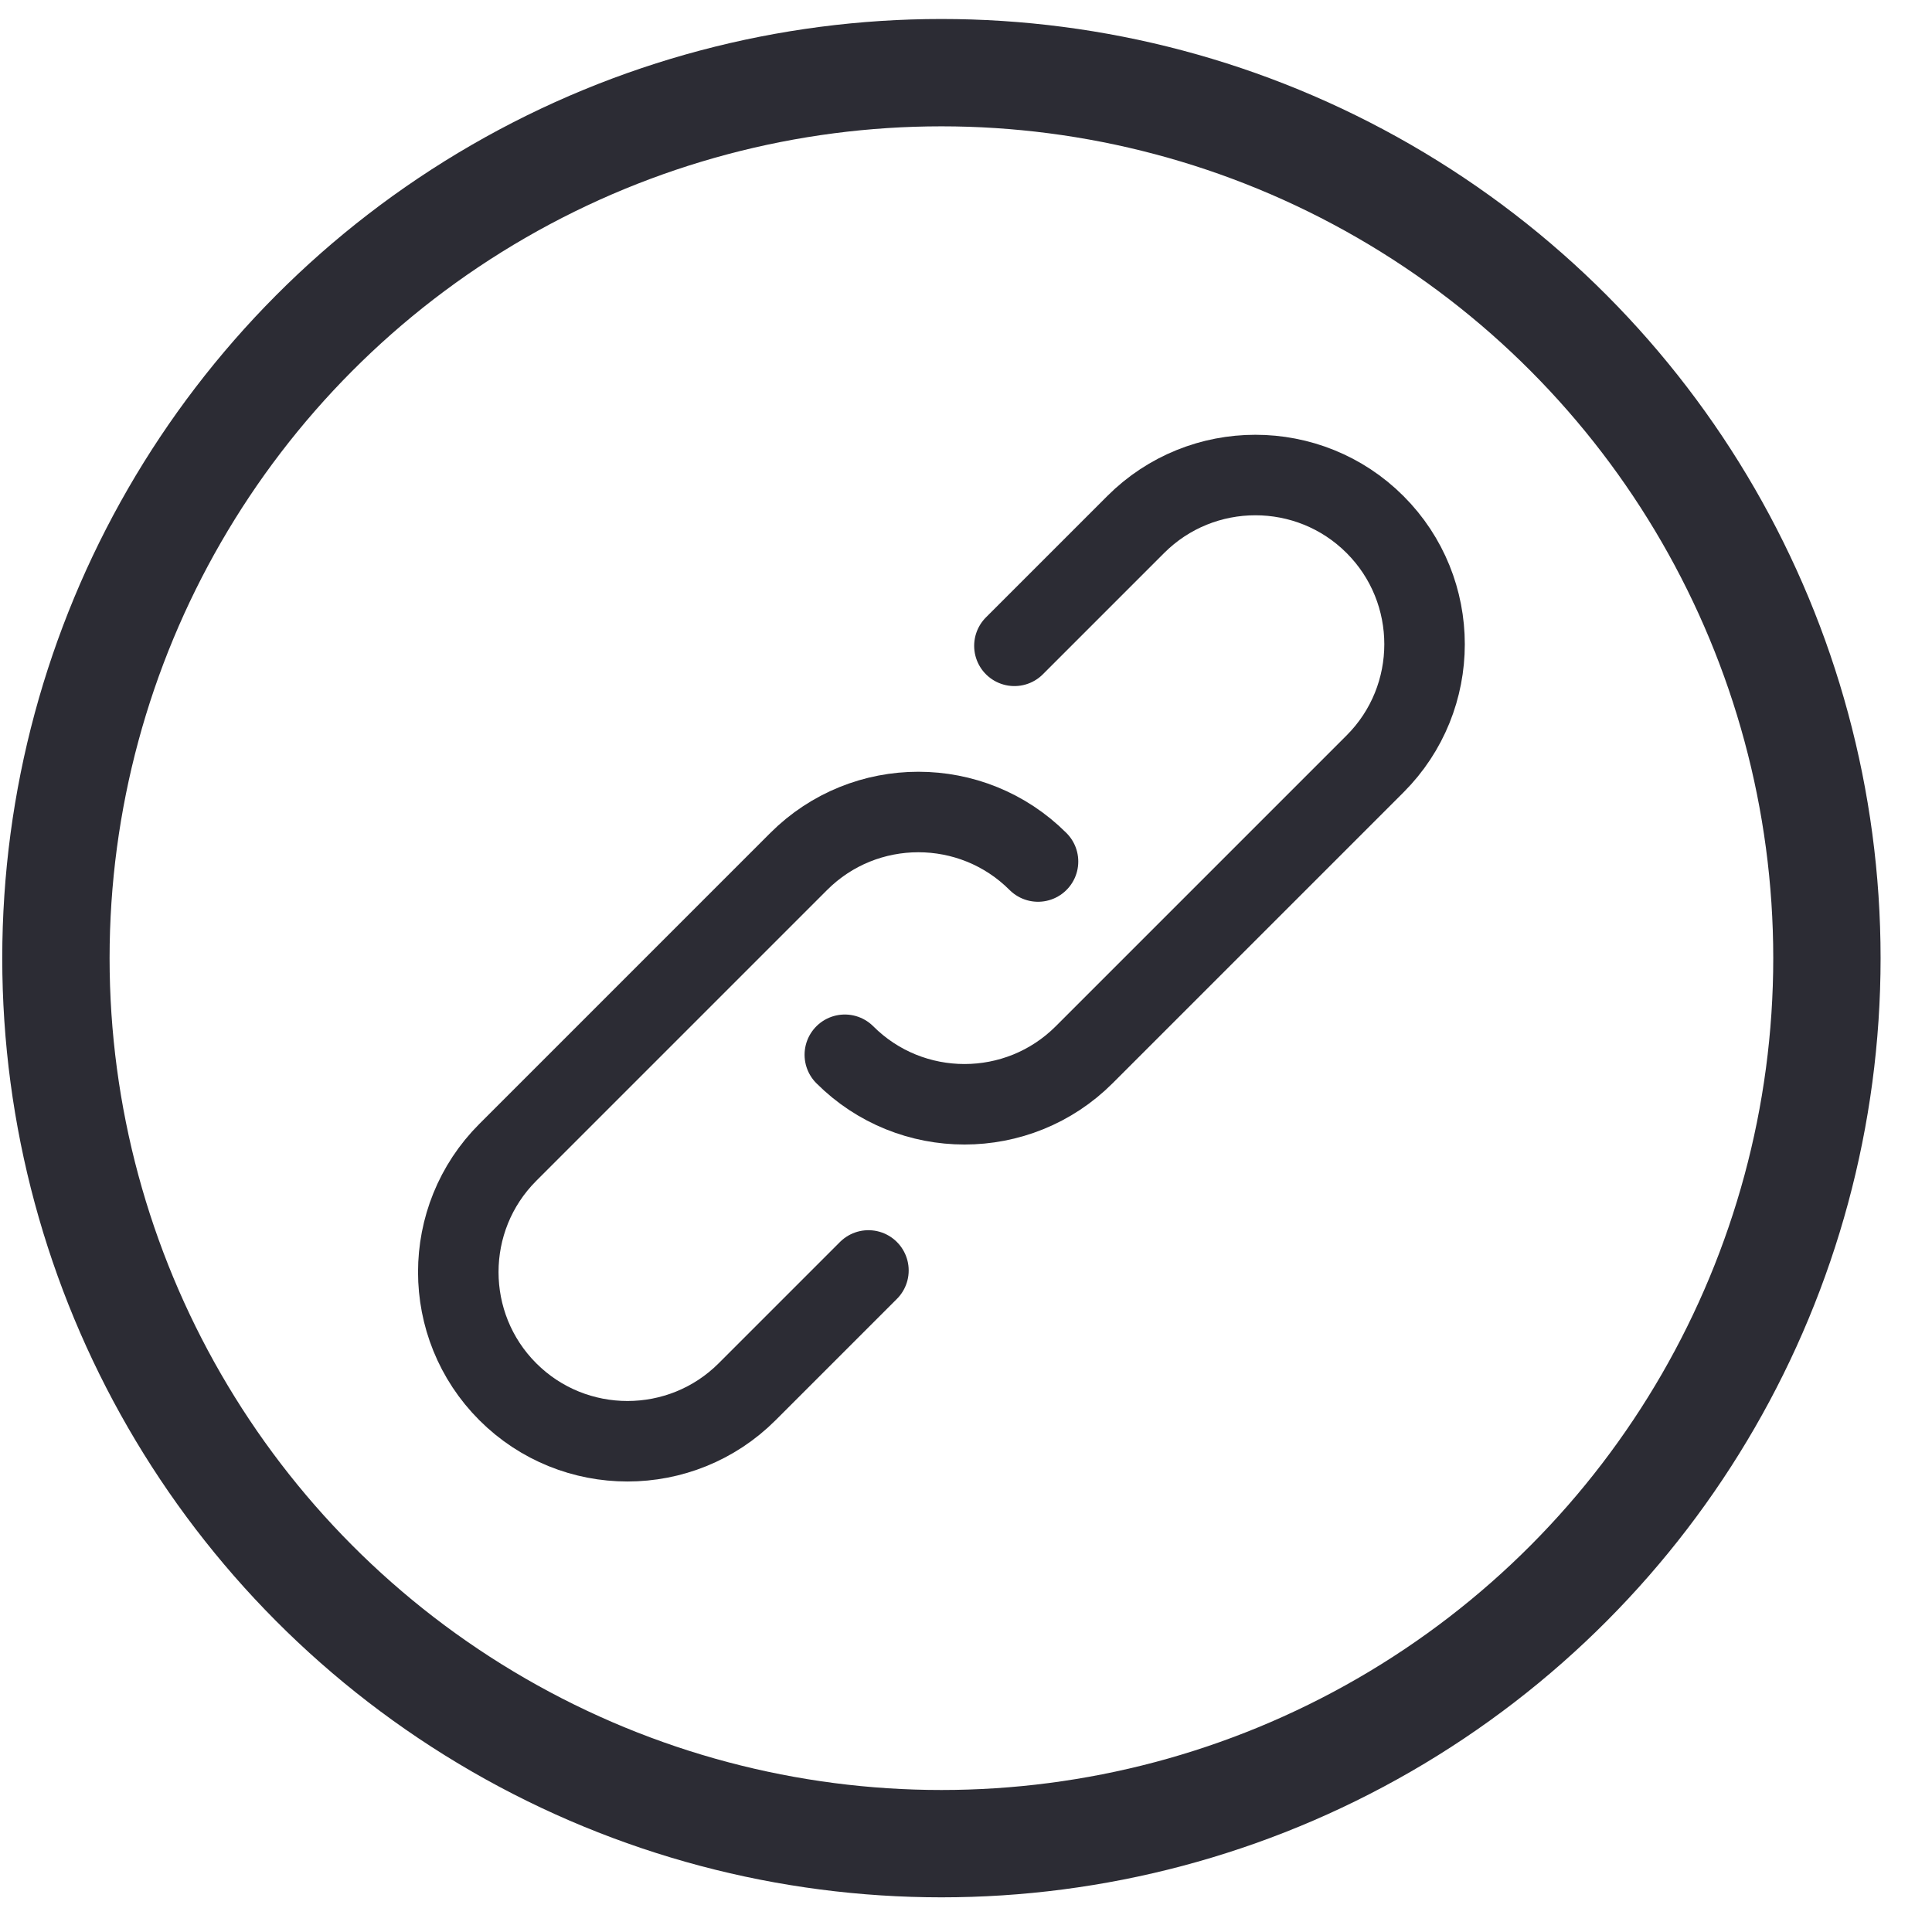 <svg width="36" height="36" viewBox="0 0 36 36" fill="none" xmlns="http://www.w3.org/2000/svg">
<circle cx="17.542" cy="17.854" r="16.5" stroke="#2C2C34" stroke-width="2"/>
<path d="M18.902 12.034L21.162 9.774C22.392 8.544 24.392 8.544 25.622 9.774C26.852 11.004 26.852 13.004 25.622 14.234L20.202 19.654C18.972 20.884 16.972 20.884 15.742 19.654" stroke="#2C2C34" stroke-width="1.5" stroke-linecap="round" stroke-linejoin="round"/>
<path d="M16.182 23.673L13.922 25.933C12.692 27.163 10.692 27.163 9.462 25.933C8.232 24.703 8.232 22.703 9.462 21.473L14.882 16.053C16.112 14.823 18.112 14.823 19.342 16.053" stroke="#2C2C34" stroke-width="1.5" stroke-linecap="round" stroke-linejoin="round"/>
</svg>
